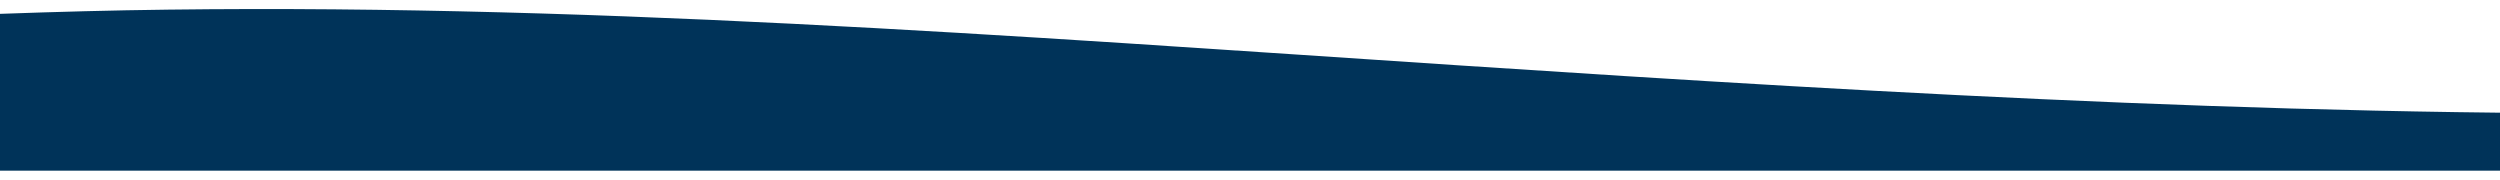 <svg width="167" height="12" viewBox="0 0 167 12" fill="none" xmlns="http://www.w3.org/2000/svg">
<path fill-rule="evenodd" clip-rule="evenodd" d="M275.335 1.274L260.507 2.682C245.68 4.09 216.024 6.905 186.369 7.452C156.713 8.039 127.058 6.318 97.402 4.363C67.747 2.408 38.091 0.14 8.436 0.687C-21.22 1.274 -50.876 4.637 -65.703 6.318L-80.531 8.039V11.402H-65.703C-50.876 11.402 -21.22 11.402 8.436 11.402C38.091 11.402 67.747 11.402 97.402 11.402C127.058 11.402 156.713 11.402 186.369 11.402C216.024 11.402 245.68 11.402 260.507 11.402H275.335V1.274Z" fill="#003359"/>
</svg>

